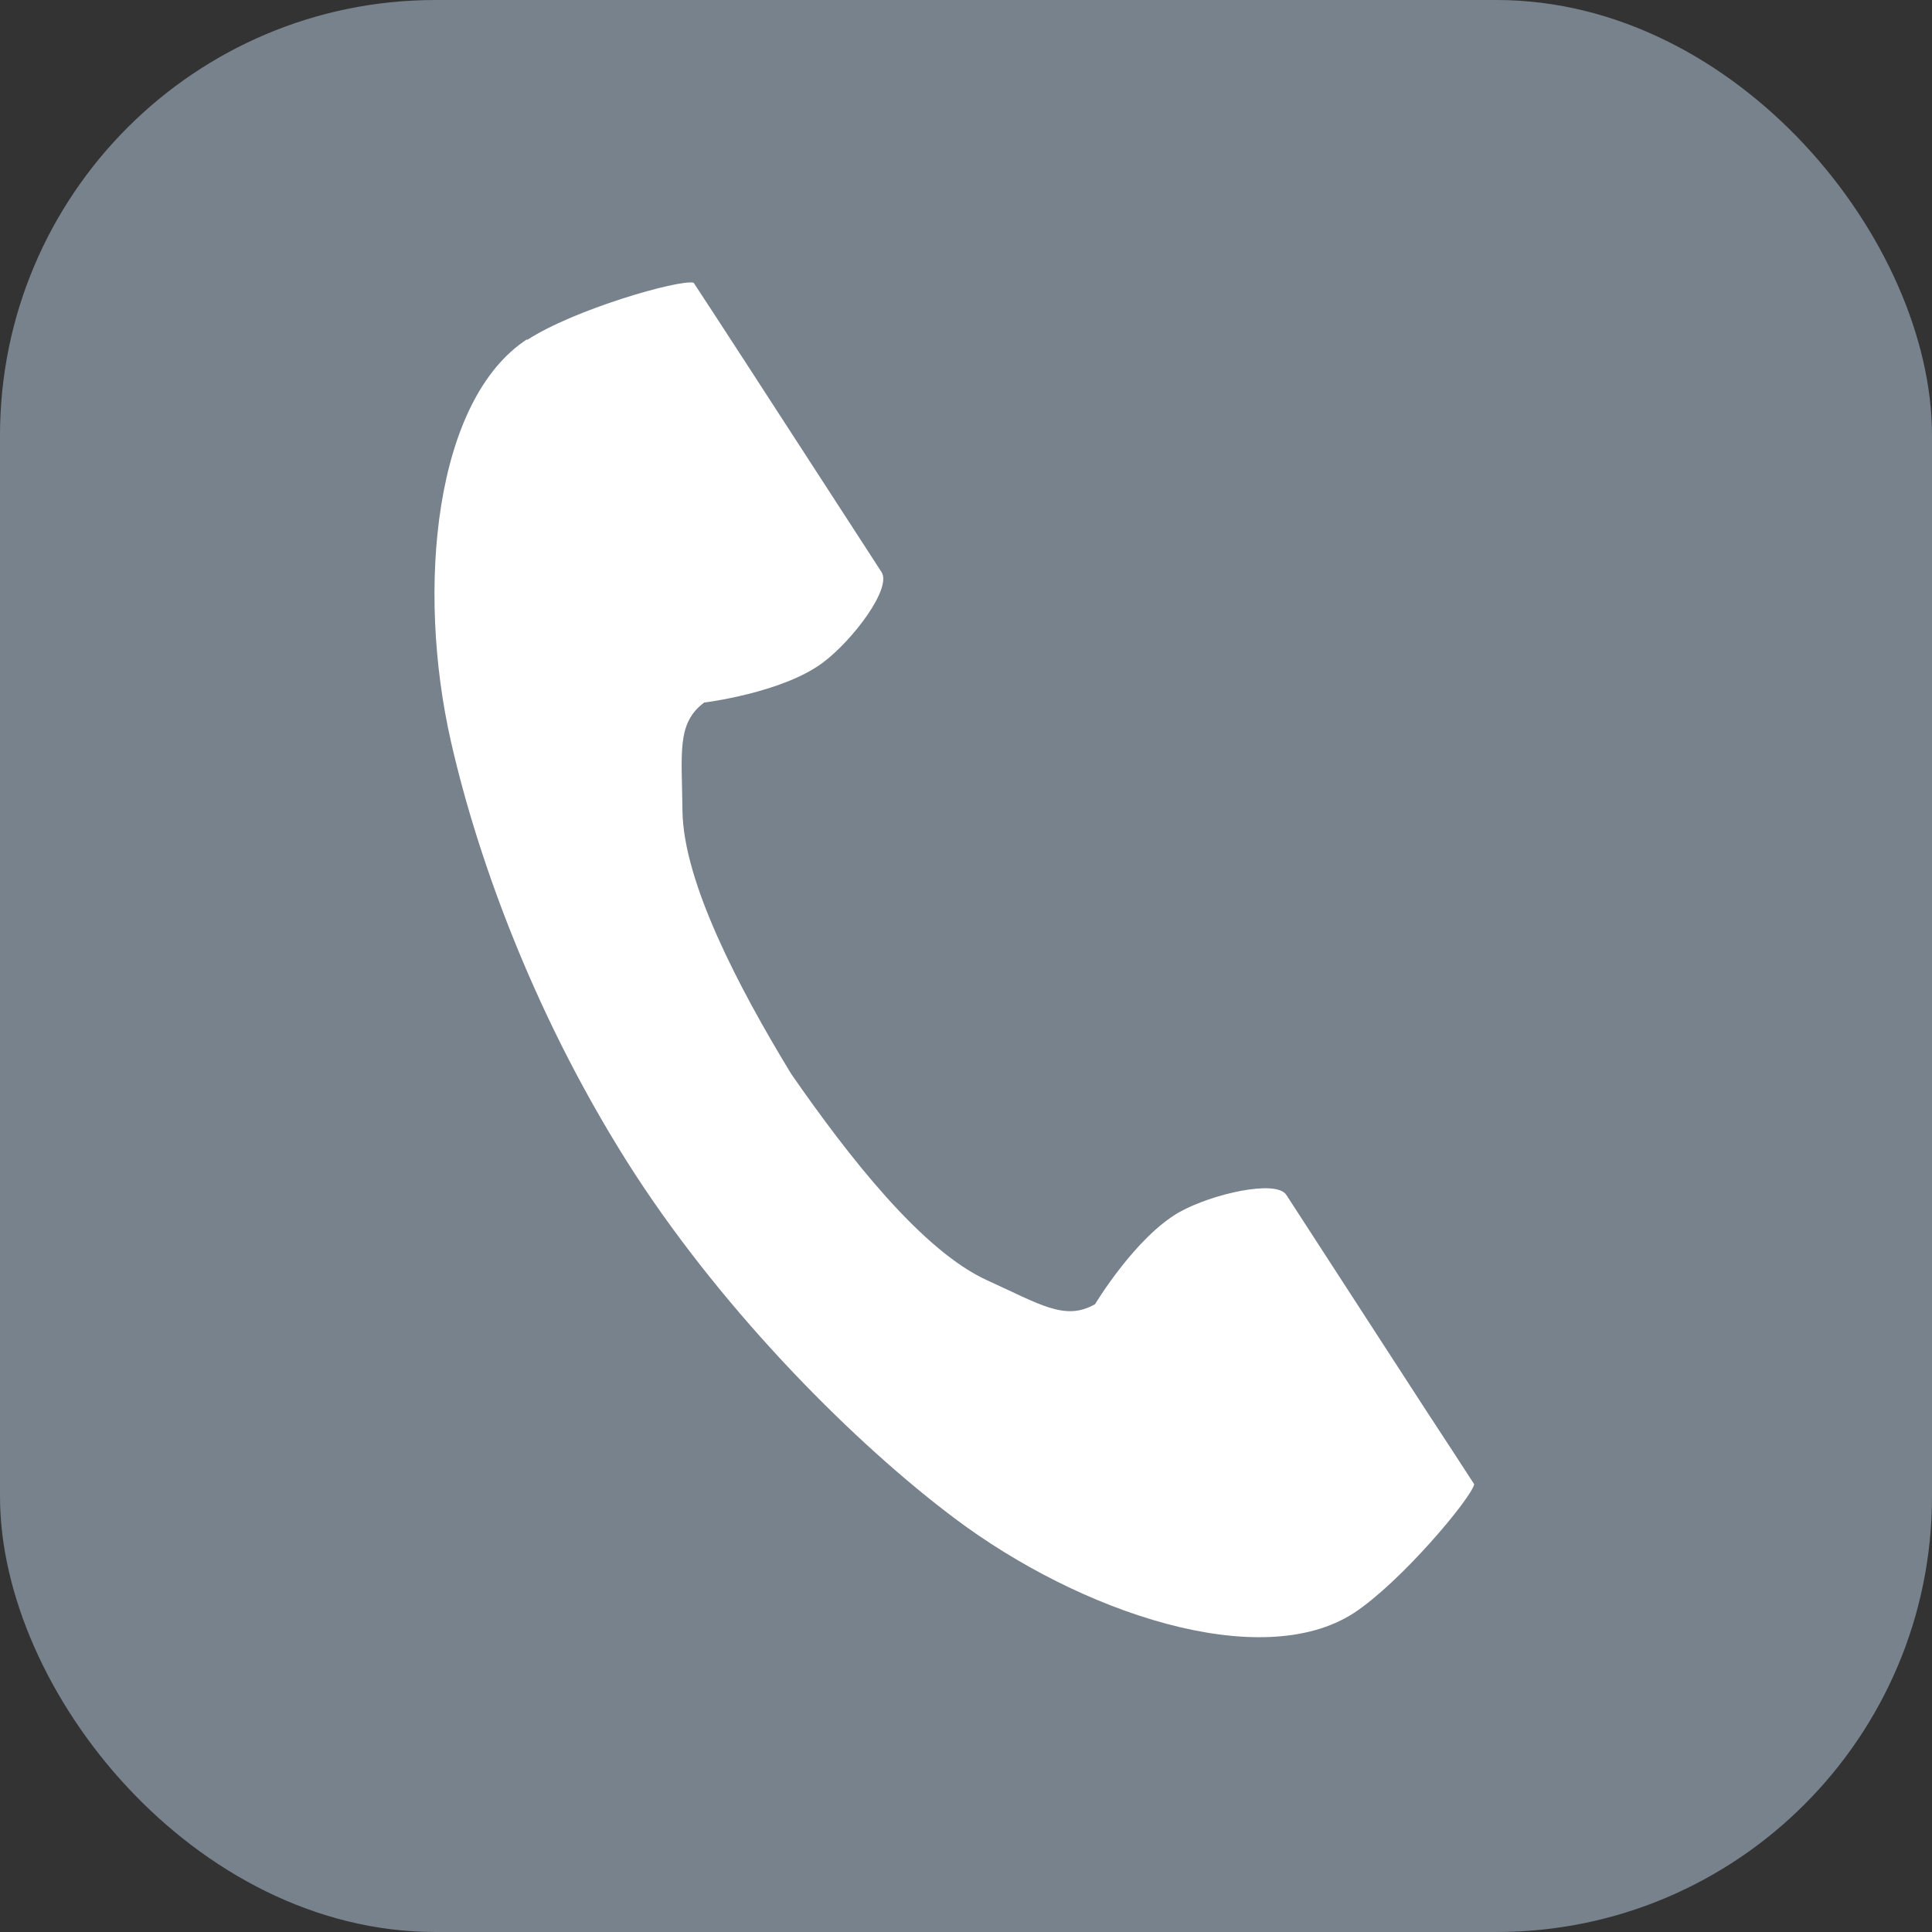 <?xml version="1.0" encoding="UTF-8"?><svg id="_レイヤー_2" xmlns="http://www.w3.org/2000/svg" viewBox="0 0 34.65 34.65"><rect x="0" y="0" width="34.65" height="34.65" fill="#333333" stroke="none"/><defs><style>.cls-1{fill:#fff;}.cls-2{fill:#78828c;}</style></defs><g id="_レイヤー_1-2"><rect class="cls-2" x="0" width="34.65" height="34.65" rx="7.81" ry="7.81"/><path class="cls-1" d="M9.46,6.08c-1.67,1.08-2,4.47-1.37,7.23.49,2.15,1.54,5.03,3.3,7.75,1.66,2.55,3.97,4.85,5.73,6.17,2.26,1.7,5.49,2.78,7.16,1.7.84-.55,2.1-2.05,2.16-2.31,0,0-.74-1.14-.9-1.38l-2.47-3.81c-.18-.28-1.33-.02-1.92.31-.79.45-1.51,1.65-1.51,1.65-.54.31-.99,0-1.94-.43-1.16-.53-2.47-2.2-3.51-3.7-.95-1.56-1.93-3.44-1.95-4.71-.01-1.04-.11-1.58.39-1.95,0,0,1.39-.17,2.12-.71.54-.4,1.25-1.34,1.06-1.63l-2.47-3.81c-.16-.25-.9-1.38-.9-1.38-.27-.06-2.15.48-2.99,1.03Z"/></g></svg>